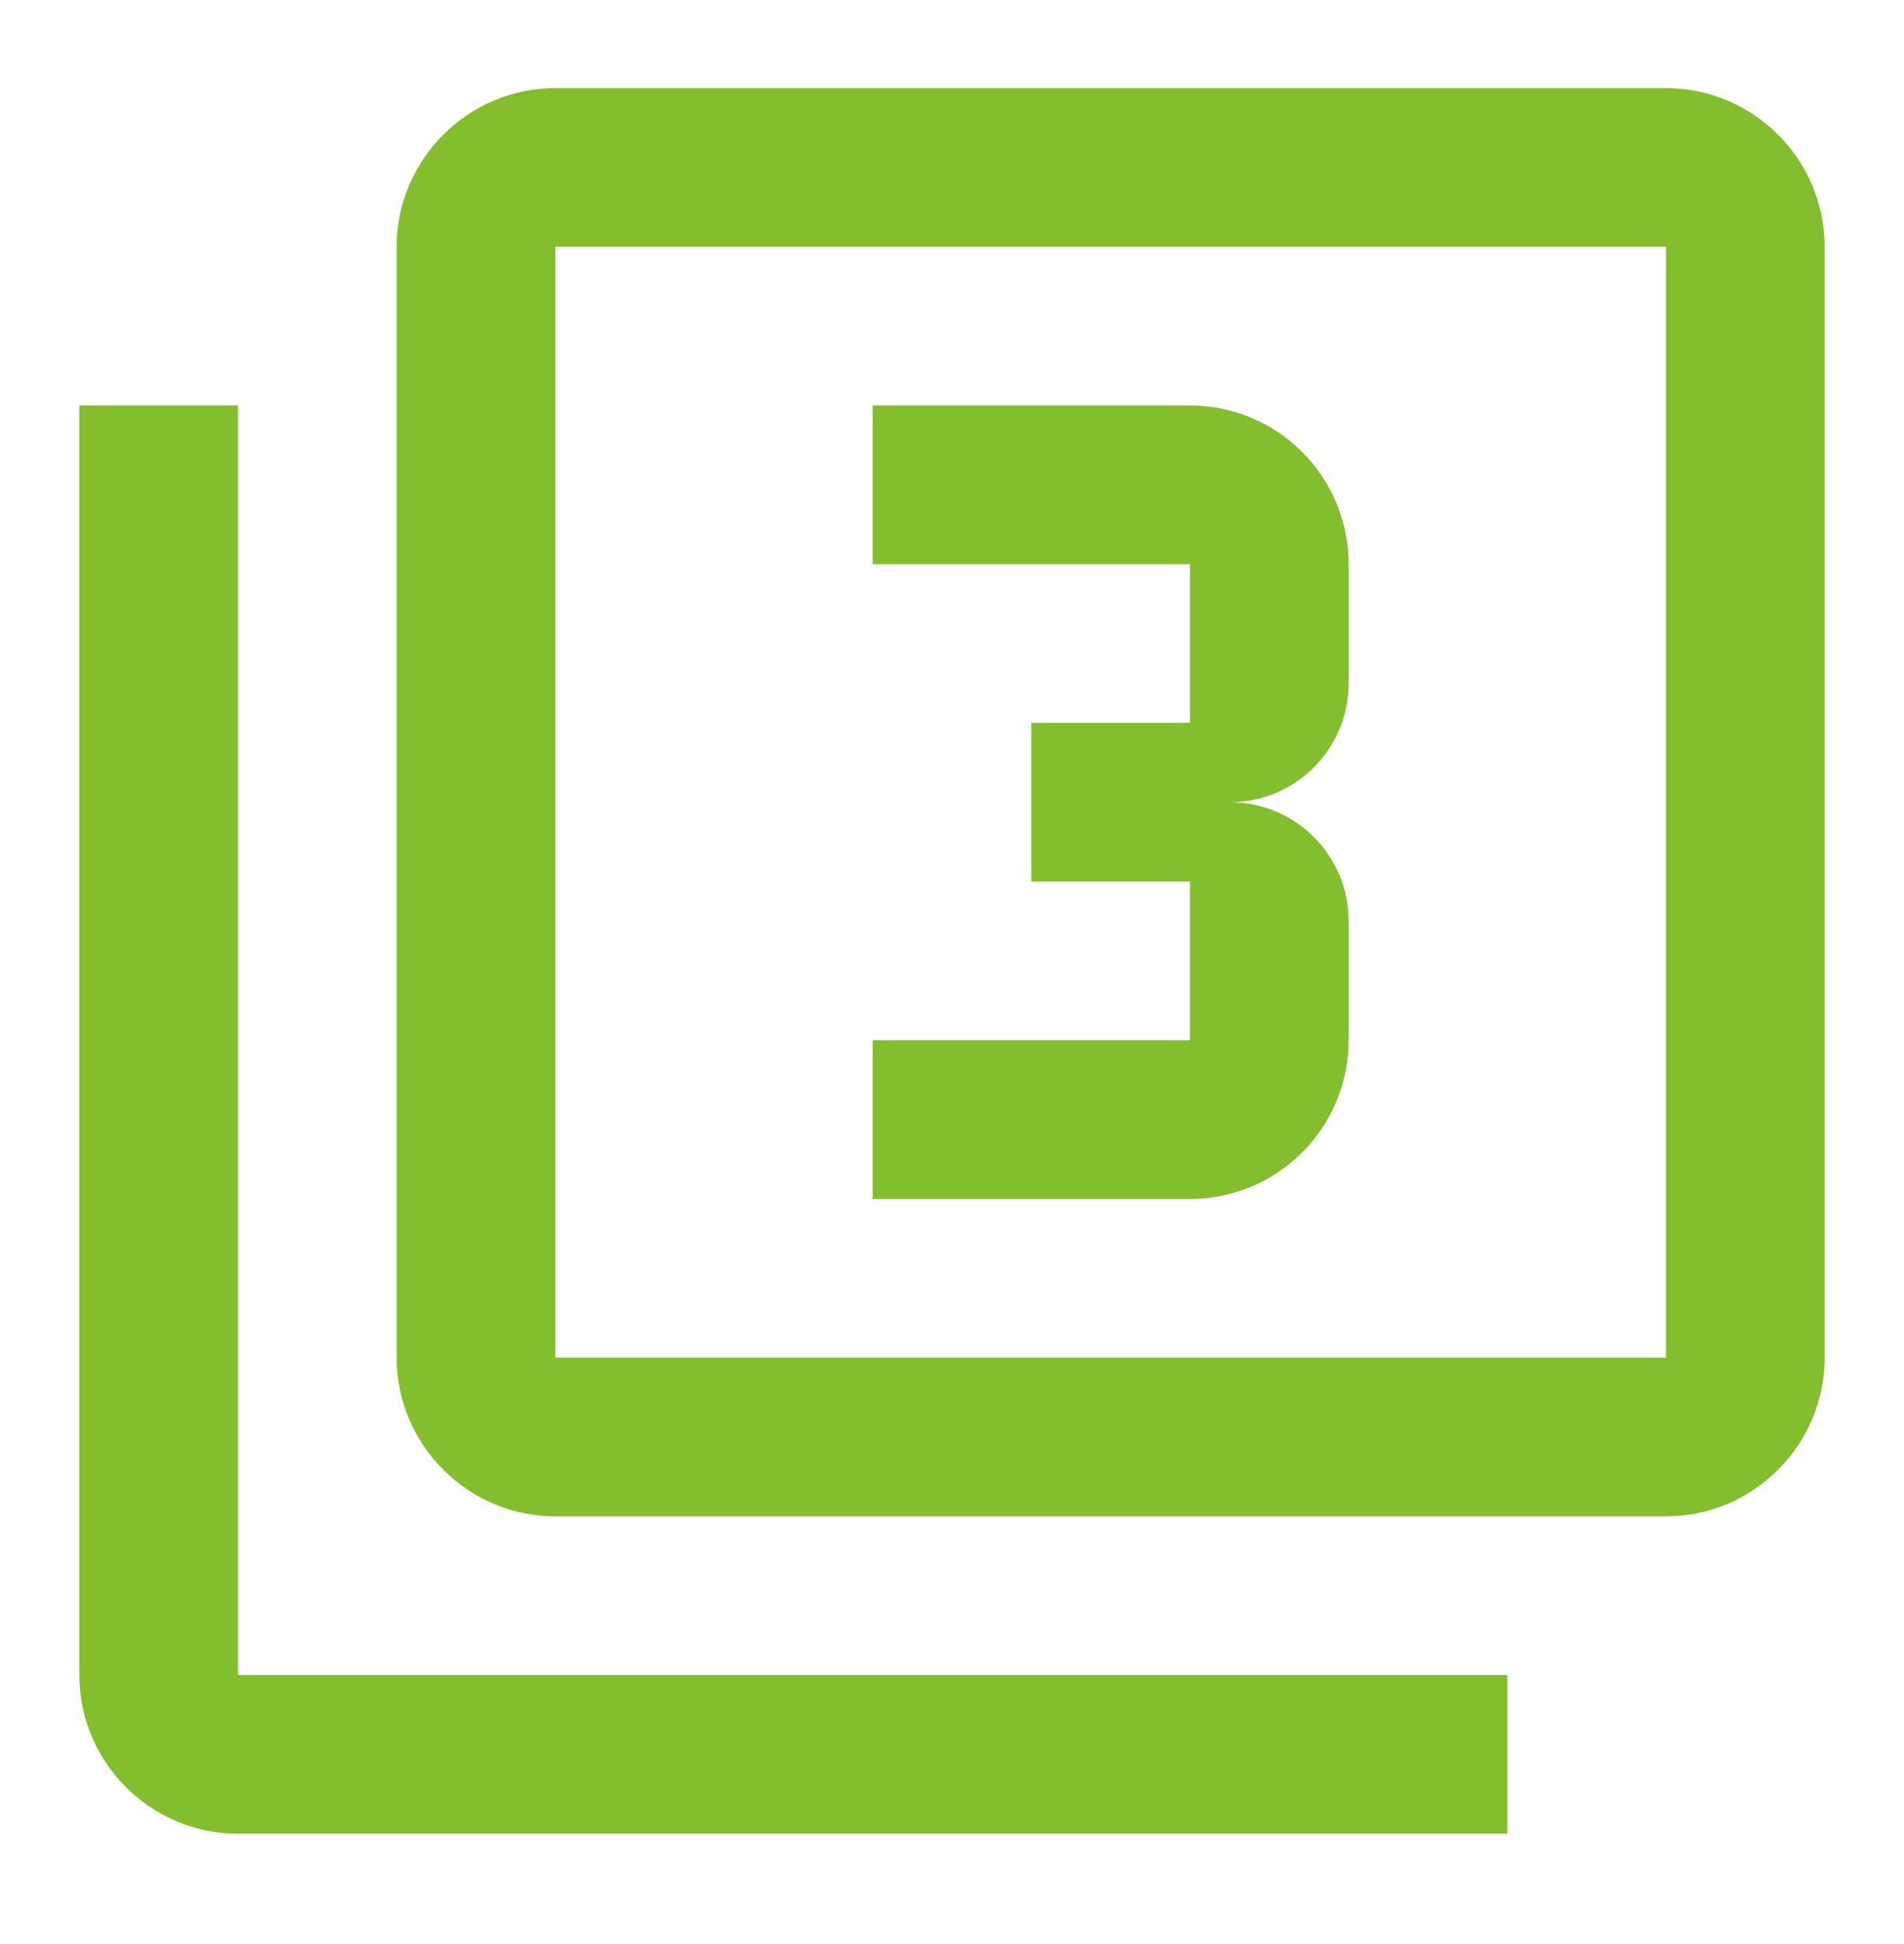 <svg width="48" height="49" viewBox="0 0 48 49" fill="none" xmlns="http://www.w3.org/2000/svg">
<path d="M42 2.22H14C11.8 2.22 10 4.02 10 6.22V34.22C10 36.42 11.8 38.22 14 38.22H42C44.2 38.22 46 36.42 46 34.22V6.22C46 4.02 44.2 2.22 42 2.22ZM42 34.22H14V6.22H42V34.22ZM6 10.22H2V42.22C2 44.42 3.8 46.22 6 46.22H38V42.22H6V10.22ZM34 26.22V23.22C34 21.56 32.66 20.22 31 20.22C32.66 20.22 34 18.88 34 17.22V14.22C34 13.159 33.579 12.142 32.828 11.392C32.078 10.641 31.061 10.22 30 10.22H22V14.22H30V18.22H26V22.22H30V26.22H22V30.22H30C31.061 30.22 32.078 29.799 32.828 29.048C33.579 28.298 34 27.281 34 26.22Z" fill="#83BE2E"/>
</svg>
